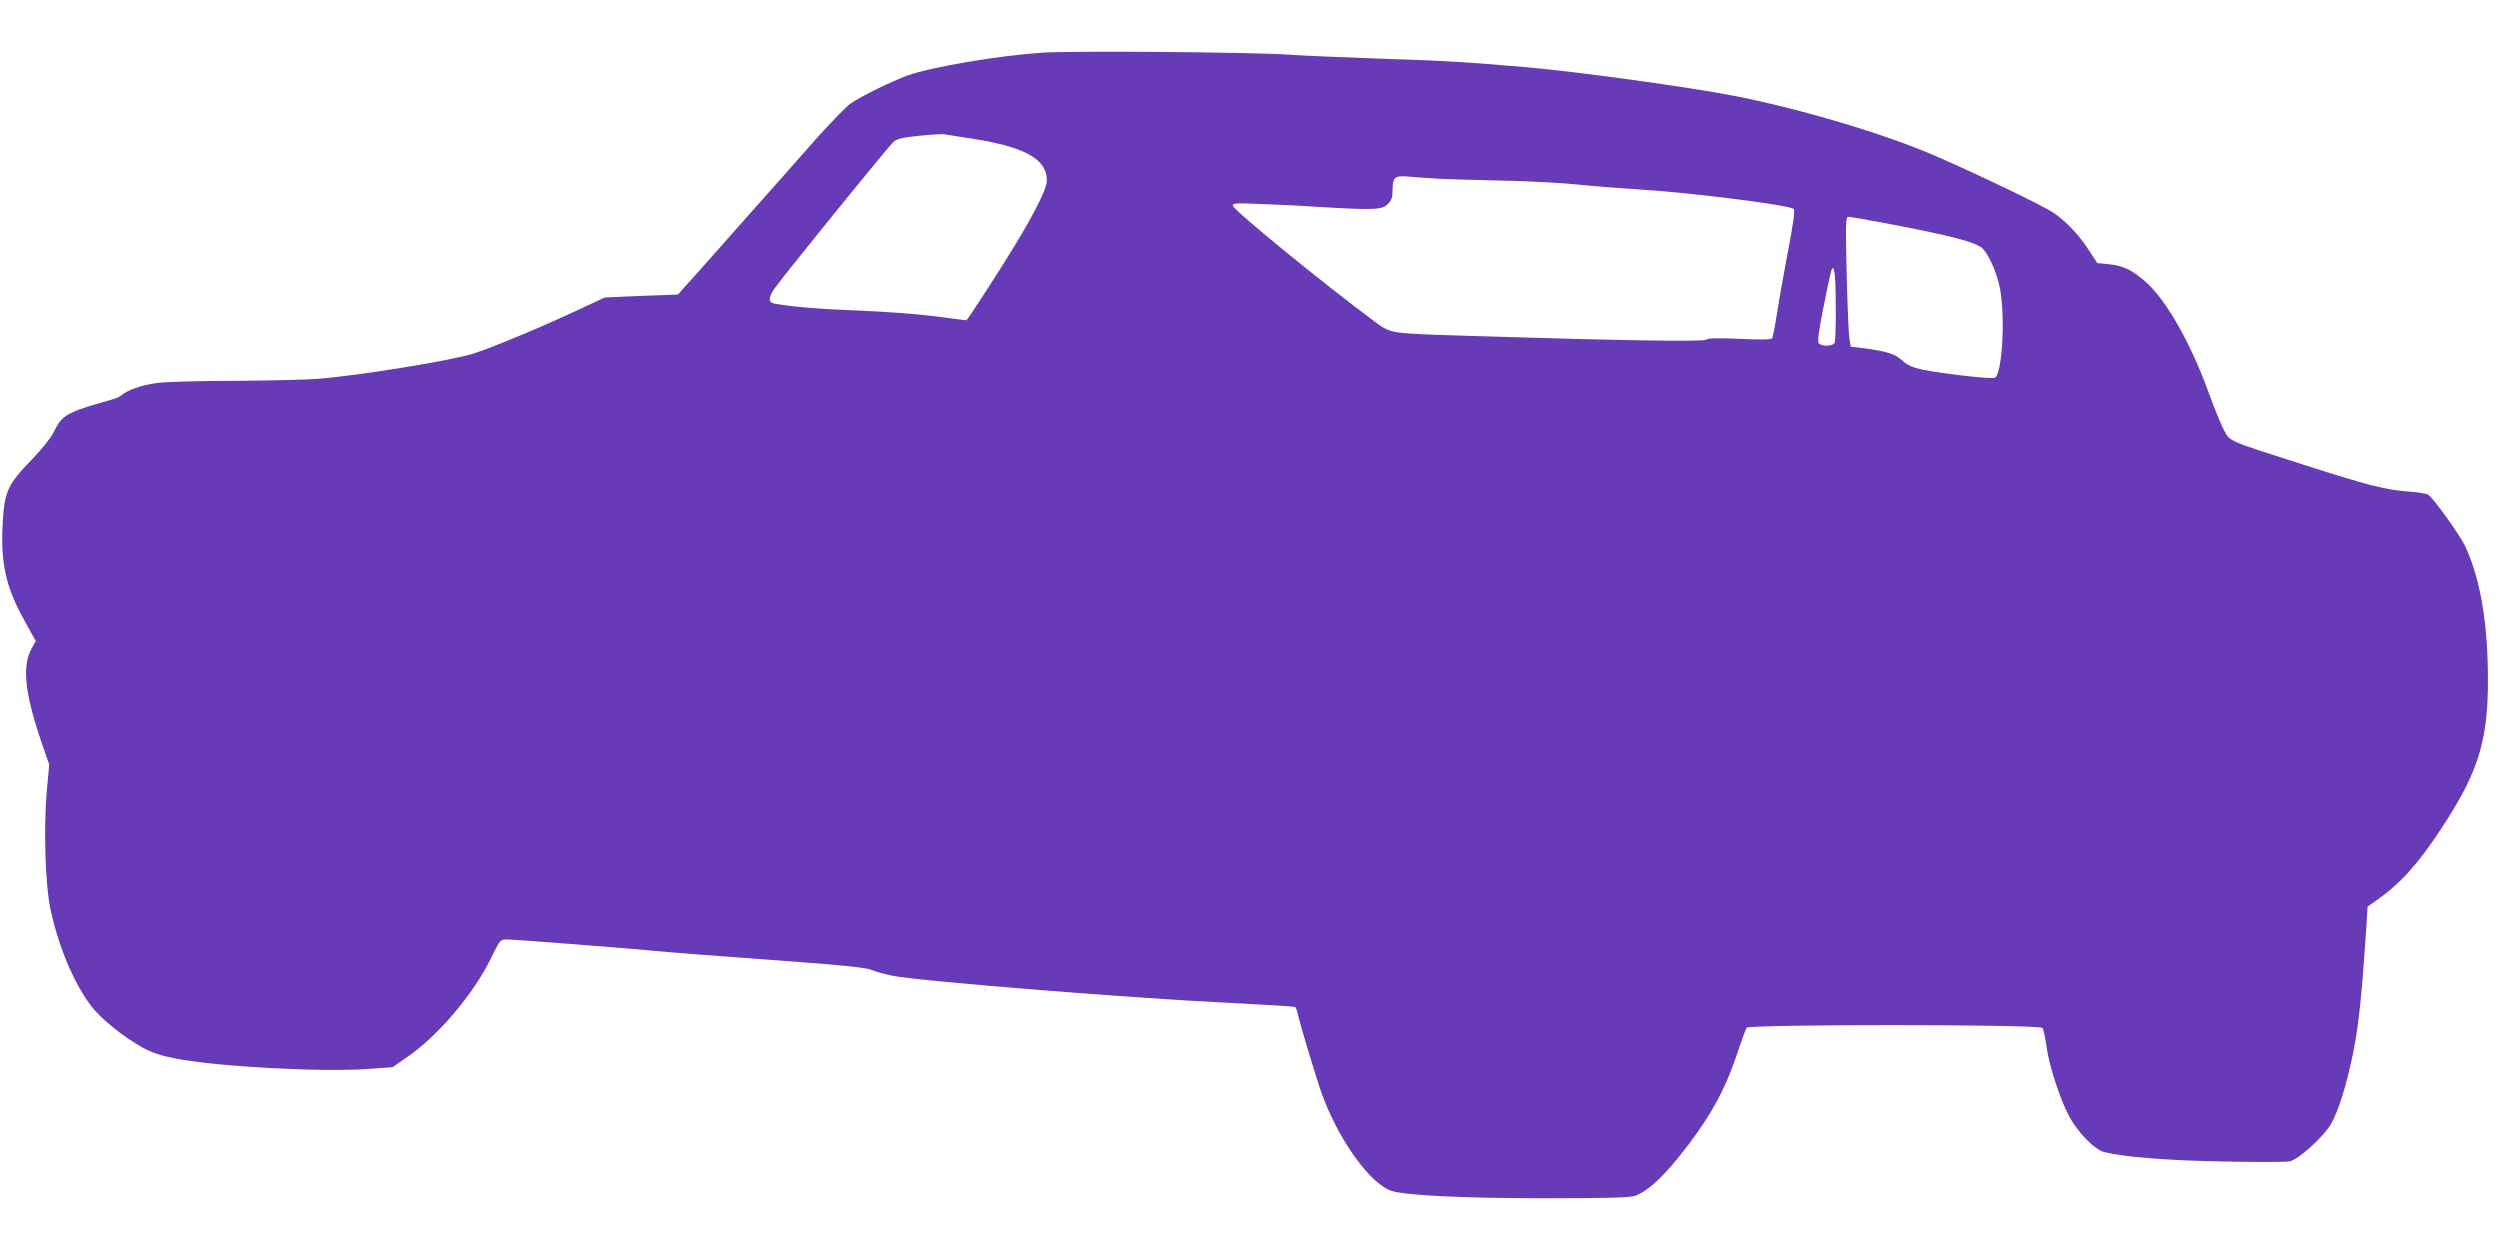 <?xml version="1.0" standalone="no"?>
<!DOCTYPE svg PUBLIC "-//W3C//DTD SVG 20010904//EN"
 "http://www.w3.org/TR/2001/REC-SVG-20010904/DTD/svg10.dtd">
<svg version="1.0" xmlns="http://www.w3.org/2000/svg"
 width="1280pt" height="640pt" viewBox="0 0 1280 640"
 preserveAspectRatio="xMidYMid meet">
<g transform="translate(0,640) scale(0.1,-0.1)"
fill="#673ab7" stroke="none">
<path d="M5332 6130 c-230 -16 -562 -73 -684 -116 -85 -31 -236 -105 -293
-144 -22 -15 -103 -99 -181 -186 -77 -88 -252 -285 -389 -439 -136 -154 -262
-296 -281 -316 l-33 -37 -187 -7 -188 -8 -115 -54 c-193 -91 -450 -199 -556
-233 -116 -37 -606 -116 -805 -130 -69 -5 -263 -9 -432 -10 -169 0 -342 -5
-385 -11 -77 -10 -153 -37 -183 -64 -8 -7 -28 -16 -45 -20 -16 -4 -74 -21
-129 -38 -109 -35 -137 -56 -171 -130 -13 -27 -61 -87 -114 -142 -122 -126
-138 -162 -147 -321 -12 -209 16 -331 113 -505 l56 -101 -20 -36 c-50 -89 -37
-224 42 -460 l47 -137 -13 -140 c-16 -193 -7 -480 20 -603 42 -192 117 -370
204 -488 50 -67 166 -162 270 -219 46 -25 94 -41 168 -55 221 -42 746 -70 986
-53 l123 9 72 50 c159 107 346 329 434 512 44 91 45 92 81 92 38 0 603 -44
773 -60 109 -10 149 -13 715 -55 231 -17 351 -30 375 -40 19 -9 67 -22 105
-30 127 -27 1214 -115 1735 -140 178 -9 327 -18 331 -21 4 -2 10 -19 14 -37
10 -47 92 -320 121 -402 85 -239 251 -470 361 -503 78 -23 363 -37 783 -37
329 0 434 3 463 13 58 21 128 83 215 189 160 198 243 345 308 544 21 63 42
120 47 127 14 18 1500 18 1514 -1 5 -6 15 -49 21 -95 13 -97 69 -270 115 -355
44 -85 131 -173 182 -186 100 -25 326 -43 612 -48 165 -3 317 -3 336 1 44 8
173 125 211 190 39 67 82 205 115 371 28 137 44 296 67 642 l6 101 47 33 c121
85 210 184 328 363 204 309 250 473 240 848 -6 251 -47 458 -117 605 -29 58
-155 235 -186 259 -7 6 -53 14 -101 17 -119 9 -210 32 -540 138 -397 127 -373
117 -407 178 -15 29 -50 114 -77 189 -90 250 -215 471 -318 564 -73 65 -117
87 -192 95 l-61 6 -43 66 c-51 79 -114 145 -180 191 -49 34 -383 195 -602 290
-255 112 -695 243 -1033 309 -245 47 -781 121 -1055 146 -324 28 -444 35 -766
45 -178 6 -385 15 -459 20 -186 13 -1118 21 -1268 10z m-354 -440 c270 -42
382 -105 382 -214 0 -40 -55 -152 -160 -326 -66 -110 -247 -390 -252 -390 -2
0 -75 9 -163 21 -88 11 -263 24 -390 29 -197 7 -340 19 -432 36 -31 6 -29 33
5 80 68 93 586 731 608 749 19 15 51 22 132 30 59 6 114 9 122 8 8 -1 75 -12
148 -23z m2387 -205 c55 -3 208 -7 340 -10 132 -3 301 -12 375 -20 74 -8 214
-19 310 -25 260 -15 774 -80 794 -100 7 -7 -3 -79 -27 -202 -20 -106 -46 -251
-57 -322 -11 -71 -23 -133 -27 -138 -3 -7 -64 -8 -164 -3 -114 5 -163 4 -173
-4 -14 -12 -471 -4 -1201 19 -439 14 -409 9 -508 82 -260 193 -710 561 -715
585 -3 13 17 14 155 8 87 -3 228 -10 313 -16 256 -15 297 -13 325 16 20 19 25
34 25 73 0 64 12 74 80 68 30 -3 100 -8 155 -11z m2300 -230 c327 -62 455 -96
487 -128 34 -36 76 -134 89 -210 27 -154 9 -437 -28 -451 -19 -8 -261 20 -363
40 -58 12 -83 23 -111 49 -38 34 -81 47 -204 63 l-59 7 -7 40 c-4 22 -10 172
-14 333 -6 261 -5 292 9 292 8 0 99 -16 201 -35z m-266 -427 c1 -91 -2 -173
-5 -182 -7 -19 -67 -22 -82 -3 -7 8 0 62 23 178 18 91 36 176 40 190 16 48 24
-12 24 -183z"/>
</g>
</svg>

